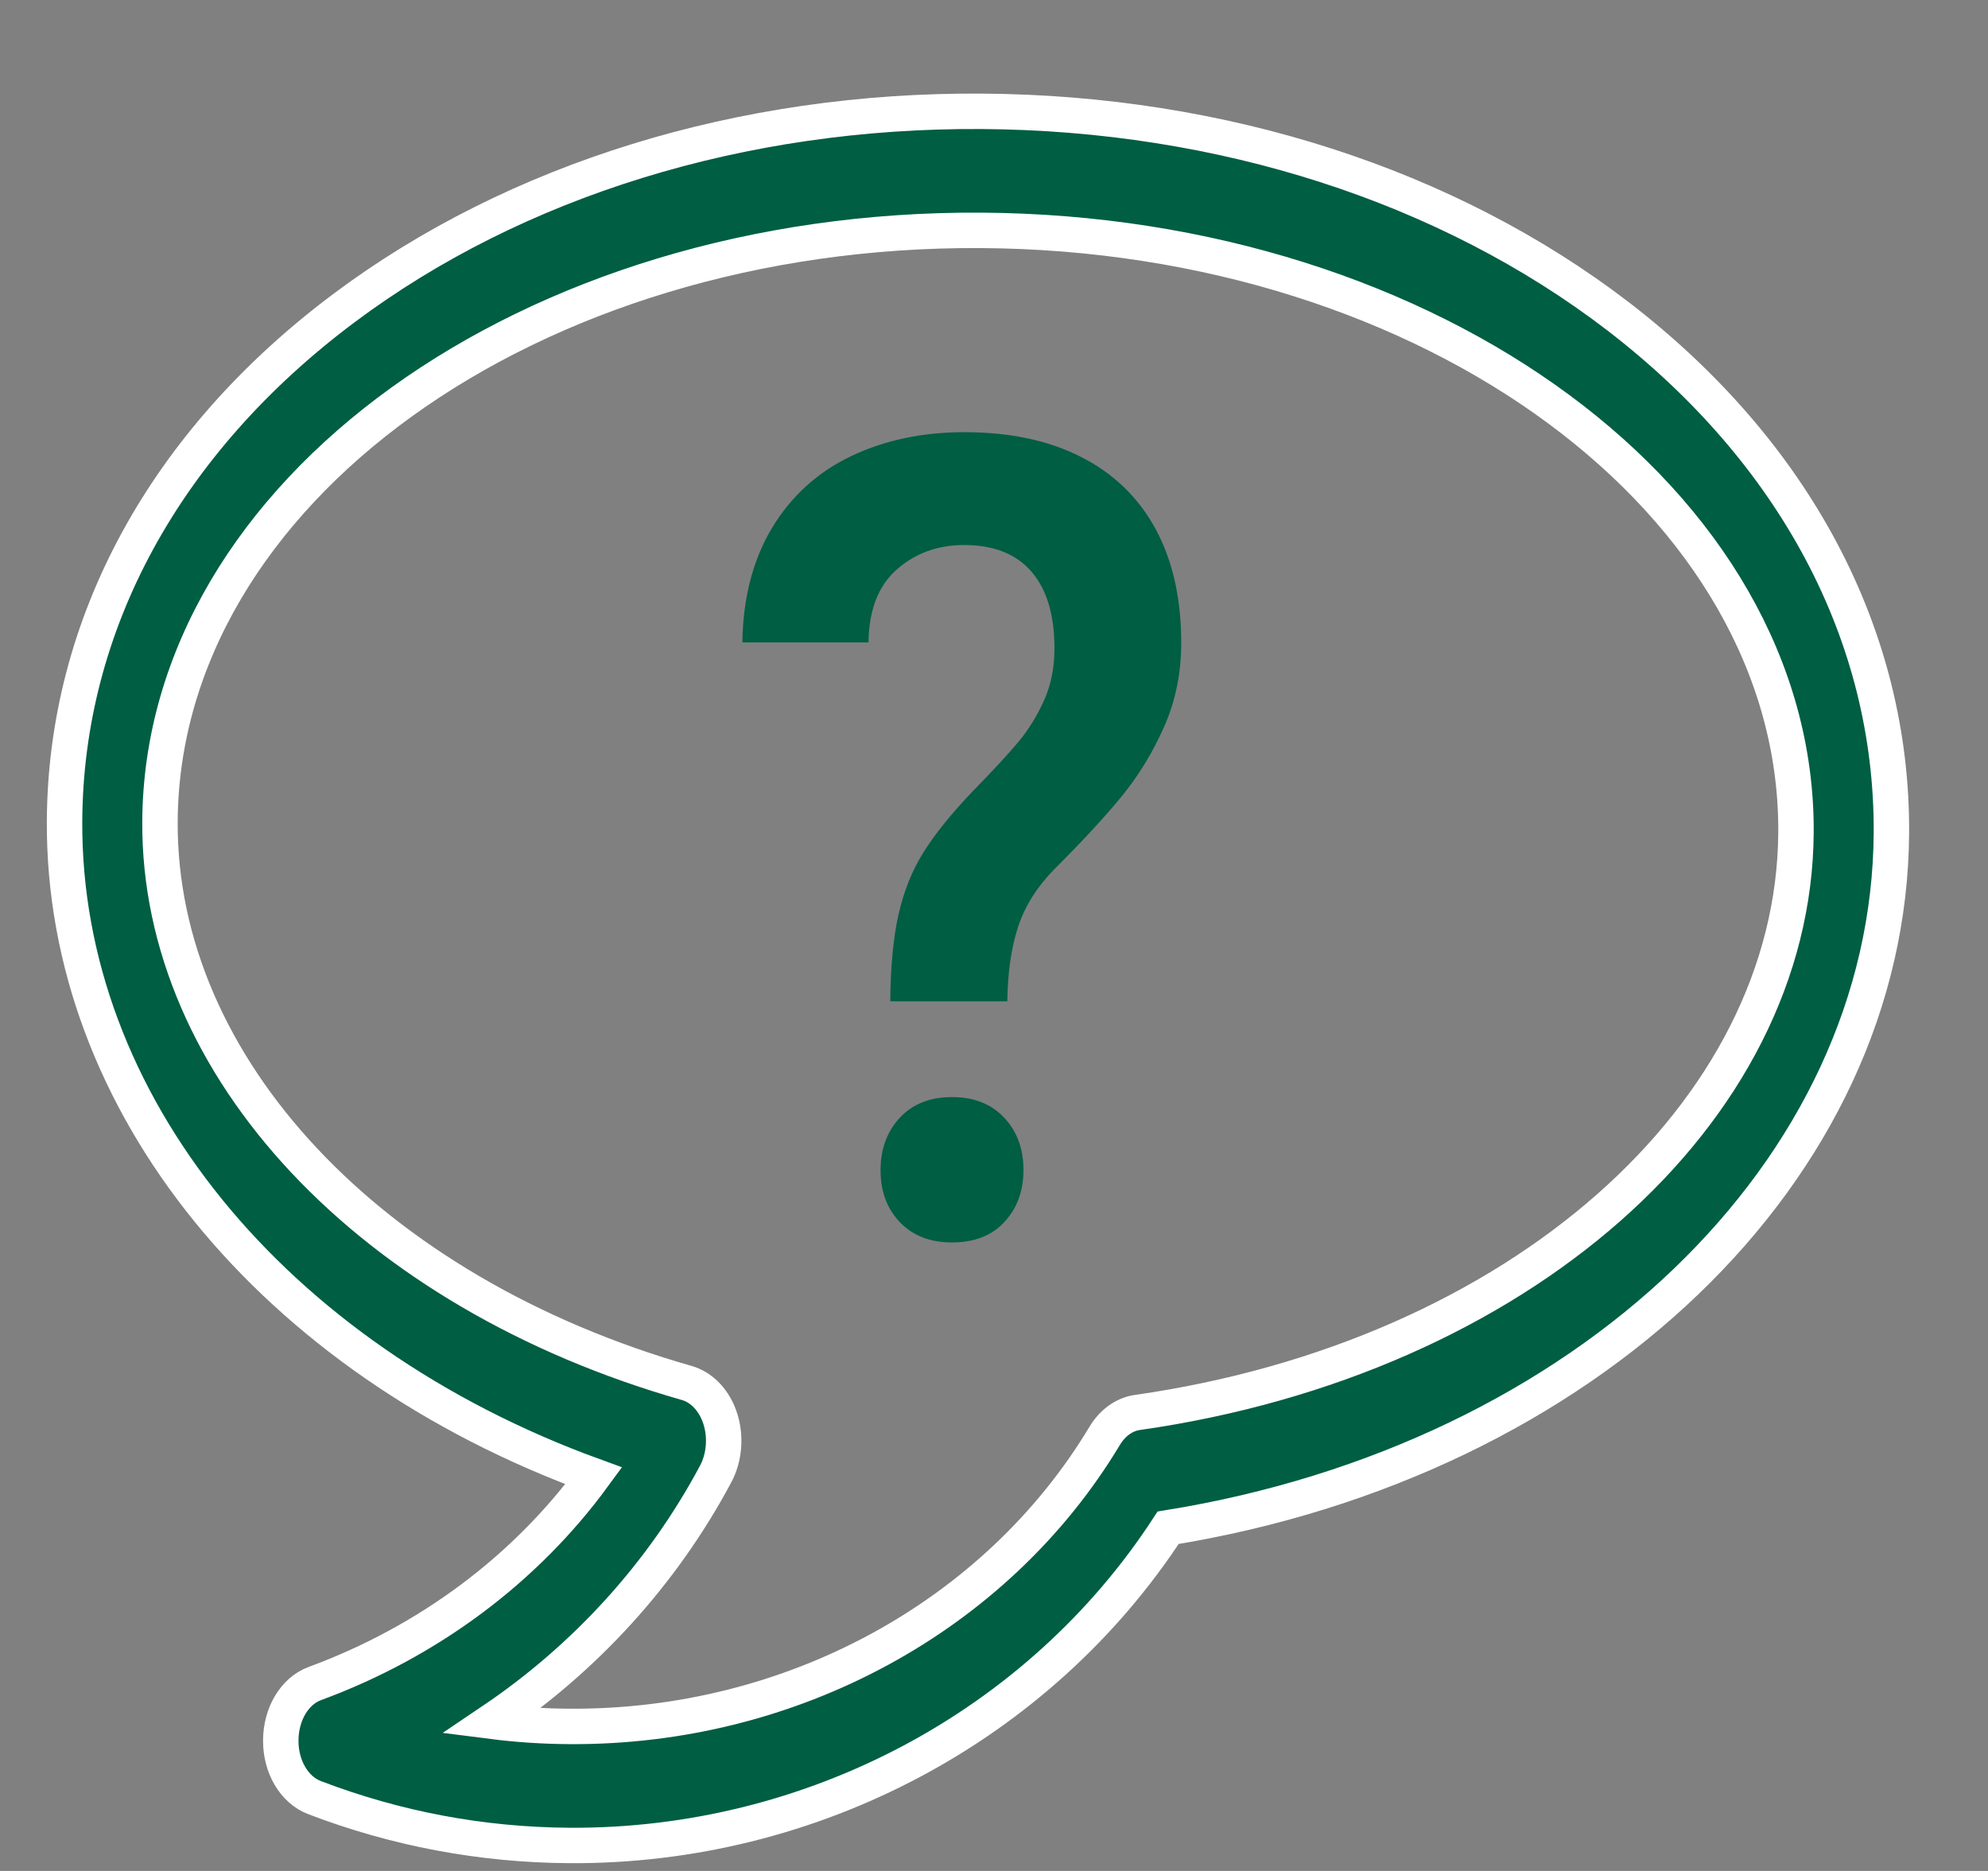 <svg width="17" height="16" viewBox="0 0 17 16" fill="none" xmlns="http://www.w3.org/2000/svg">
<rect x="0" y="0" width="17" height="16" fill="#808080" stroke="none"/>
<path d="M13.834 2.703C12.378 1.587 10.447 0.965 8.397 0.952C6.346 0.938 4.408 1.537 2.941 2.635C1.409 3.781 0.561 5.339 0.552 7.022C0.539 9.433 2.333 11.622 5.077 12.621C4.494 13.418 3.667 14.038 2.693 14.397C2.52 14.46 2.402 14.657 2.401 14.883C2.399 15.108 2.516 15.306 2.688 15.372C3.384 15.639 4.117 15.777 4.866 15.782C6.943 15.796 8.886 14.759 9.989 13.065C13.568 12.488 16.158 10.01 16.174 7.121C16.183 5.438 15.352 3.869 13.834 2.703ZM9.726 12.079C9.614 12.095 9.513 12.168 9.446 12.28C8.518 13.824 6.765 14.776 4.871 14.764C4.647 14.763 4.423 14.748 4.204 14.72C5.004 14.181 5.664 13.459 6.12 12.605C6.194 12.466 6.209 12.289 6.16 12.134C6.111 11.979 6.003 11.864 5.873 11.827C3.166 11.055 1.357 9.125 1.368 7.027C1.383 4.214 4.534 1.946 8.391 1.97C12.248 1.994 15.373 4.303 15.358 7.116C15.345 9.527 12.977 11.615 9.727 12.079H9.726Z" fill="#005E43" stroke="white" stroke-width="0.303" stroke-miterlimit="10"/>
<path d="M7.683 7.824C7.727 7.627 7.797 7.449 7.895 7.292C7.993 7.134 8.134 6.96 8.315 6.77C8.491 6.59 8.623 6.447 8.709 6.344C8.796 6.24 8.869 6.121 8.928 5.99C8.987 5.858 9.017 5.71 9.017 5.545C9.017 5.259 8.952 5.041 8.82 4.888C8.688 4.736 8.497 4.661 8.245 4.661C8.019 4.661 7.827 4.731 7.669 4.87C7.51 5.01 7.43 5.218 7.427 5.494H6.348C6.354 5.11 6.44 4.782 6.604 4.511C6.768 4.241 6.993 4.037 7.278 3.901C7.563 3.765 7.885 3.696 8.246 3.696C8.633 3.696 8.967 3.766 9.245 3.908C9.524 4.05 9.736 4.255 9.883 4.526C10.029 4.797 10.101 5.12 10.101 5.499C10.101 5.757 10.052 5.996 9.955 6.214C9.859 6.433 9.737 6.632 9.592 6.81C9.446 6.988 9.254 7.196 9.017 7.432C8.87 7.582 8.766 7.745 8.707 7.923C8.648 8.101 8.617 8.315 8.614 8.563H7.613C7.615 8.268 7.639 8.023 7.682 7.826L7.683 7.824ZM8.588 9.559C8.698 9.677 8.752 9.826 8.752 10.006C8.752 10.187 8.697 10.334 8.588 10.451C8.479 10.569 8.329 10.625 8.141 10.625C7.953 10.625 7.805 10.567 7.694 10.451C7.584 10.335 7.53 10.187 7.53 10.006C7.53 9.826 7.585 9.677 7.694 9.559C7.804 9.441 7.953 9.382 8.141 9.382C8.329 9.382 8.477 9.441 8.588 9.559Z" fill="#005E43"/>
</svg>
